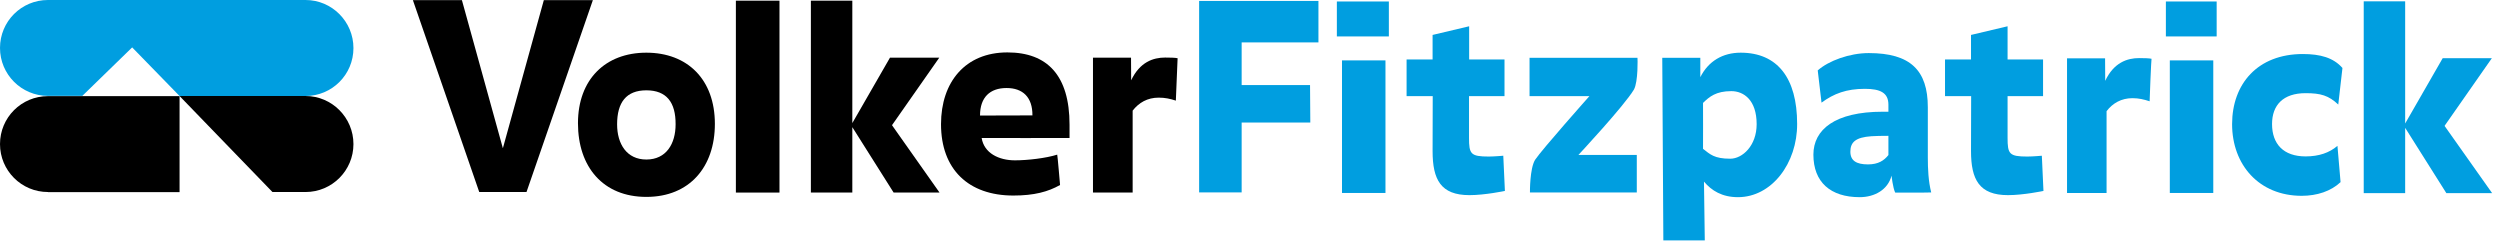 <?xml version="1.0" encoding="UTF-8"?>
<svg xmlns="http://www.w3.org/2000/svg" width="304" height="30" viewBox="0 0 304 30" fill="none">
  <path fill-rule="evenodd" clip-rule="evenodd" d="M33.132 23.35H37.15C40.377 23.35 42.979 20.732 42.979 17.521C42.979 14.31 40.377 11.675 37.15 11.675H21.835L33.132 23.35Z" fill="black"></path>
  <path fill-rule="evenodd" clip-rule="evenodd" d="M9.995 11.675L16.072 5.763L21.835 11.675H37.149C40.377 11.675 42.979 9.073 42.979 5.846C42.979 2.635 40.377 0 37.149 0H5.829C2.602 0 0 2.602 0 5.829C0 9.04 2.602 11.659 5.829 11.659H9.995V11.675Z" fill="#009EE0"></path>
  <path fill-rule="evenodd" clip-rule="evenodd" d="M5.829 23.35C2.602 23.35 0 20.732 0 17.521C0 14.293 2.602 11.691 5.829 11.691H21.835V23.366H5.829V23.35Z" fill="black"></path>
  <path d="M142.983 12.235C142.275 12.004 141.666 11.873 140.892 11.873C139.525 11.873 138.488 12.482 137.73 13.453V23.416H132.906V7.015H137.533L137.549 9.765C138.603 7.542 140.233 6.998 141.682 6.998C142.308 6.998 142.917 7.015 143.197 7.081C143.197 7.064 142.983 12.235 142.983 12.235Z" fill="black"></path>
  <path d="M64.023 23.35H58.276L50.207 0.016H56.168L61.141 17.998H61.157L66.13 0.016H72.092L64.023 23.35Z" fill="black"></path>
  <path d="M78.597 23.943C73.327 23.943 70.281 20.287 70.281 14.985C70.281 9.649 73.624 6.406 78.597 6.406C83.586 6.406 86.929 9.649 86.929 15.067C86.929 20.287 83.866 23.943 78.597 23.943ZM78.597 10.983C76.143 10.983 75.04 12.465 75.04 15.117C75.04 17.504 76.209 19.398 78.597 19.398C81.001 19.398 82.153 17.504 82.153 15.117C82.17 12.465 81.067 10.983 78.597 10.983Z" fill="black"></path>
  <path d="M94.785 23.416H89.483V0.082H94.785V23.416Z" fill="black"></path>
  <path d="M108.484 15.199V15.248L114.247 23.416H108.665L103.642 15.462V23.416H98.603V0.082H103.642V14.968L108.22 7.015H114.214L108.484 15.199Z" fill="black"></path>
  <path d="M119.369 16.78C119.665 18.624 121.46 19.497 123.419 19.497C124.951 19.497 127.207 19.233 128.557 18.805C128.59 18.805 128.903 22.494 128.903 22.494C127.454 23.317 125.758 23.778 123.222 23.778C117.771 23.778 114.428 20.6 114.428 15.1C114.428 9.962 117.393 6.373 122.497 6.373C127.355 6.373 130.056 9.172 130.056 15.166V16.78C130.072 16.796 119.369 16.78 119.369 16.78ZM122.398 10.703C120.373 10.703 119.171 11.84 119.171 14.046C119.187 14.046 125.56 14.046 125.544 14.03C125.56 11.807 124.358 10.703 122.398 10.703Z" fill="black"></path>
  <path d="M261.396 12.317C260.688 12.087 260.078 11.938 259.304 11.938C257.954 11.938 256.9 12.548 256.159 13.519V23.465H251.351V7.097H255.978L255.994 9.831C257.032 7.608 258.679 7.064 260.111 7.064C260.737 7.064 261.346 7.081 261.626 7.147C261.593 7.163 261.379 12.301 261.396 12.317Z" fill="#009EE0"></path>
  <path d="M297.276 15.281V15.331L303.04 23.482H297.474L292.468 15.545V23.482H287.429V0.165H292.468V15.018L297.029 7.081H303.007L297.276 15.281Z" fill="#009EE0"></path>
  <path d="M230.455 23.416C230.175 22.856 230.01 21.358 230.01 21.358C229.582 23.054 227.968 23.976 226.14 23.976C222.584 23.976 220.509 22.148 220.509 18.805C220.509 15.759 223.127 13.585 228.94 13.585H229.631V12.729C229.631 11.28 228.643 10.802 226.766 10.802C224.527 10.802 222.995 11.379 221.497 12.482C221.497 12.482 221.036 8.579 221.036 8.563C222.353 7.394 224.889 6.455 227.244 6.455C232.283 6.455 234.423 8.53 234.423 13.042V19.151C234.423 20.501 234.489 22.049 234.835 23.399C234.819 23.433 230.455 23.416 230.455 23.416ZM229.631 16.516C228.759 16.516 228.117 16.533 227.557 16.566C225.646 16.698 225.004 17.29 225.004 18.443C225.004 19.546 225.745 19.991 227.145 19.991C228.413 19.991 229.105 19.513 229.631 18.855V16.516Z" fill="#009EE0"></path>
  <path d="M168.885 4.43H162.562V0.181H168.885V4.43ZM163.187 23.465V7.344H168.473V23.465H163.187Z" fill="#009EE0"></path>
  <path d="M269.546 4.43H263.371V0.181H269.546V4.43ZM263.849 23.465V7.344H269.135V23.465H263.849Z" fill="#009EE0"></path>
  <path d="M150.985 5.154V10.341H159.301L159.334 14.902H150.985V23.399H145.814V0.115H160.322V5.154H150.985Z" fill="#009EE0"></path>
  <path d="M178.633 7.229H182.947V11.691H178.633C178.633 11.691 178.633 14.837 178.633 16.763C178.633 18.723 178.83 19.036 181.037 19.036C181.695 19.036 182.799 18.937 182.799 18.937L182.996 23.218C182.996 23.218 180.576 23.729 178.682 23.729C175.191 23.729 174.203 21.835 174.203 18.377C174.203 16.45 174.219 11.691 174.219 11.691H171.041V7.229H174.203V4.248L178.649 3.195V7.229H178.633Z" fill="#009EE0"></path>
  <path d="M244.121 7.229H248.436V11.691H244.121C244.121 11.691 244.121 14.837 244.121 16.763C244.121 18.723 244.319 19.036 246.526 19.036C247.184 19.036 248.288 18.937 248.288 18.937L248.485 23.218C248.485 23.218 246.064 23.729 244.171 23.729C240.68 23.729 239.675 21.835 239.675 18.377C239.675 16.45 239.692 11.691 239.692 11.691H236.514V7.229H239.675V4.248L244.121 3.195V7.229Z" fill="#009EE0"></path>
  <path d="M198.689 10.885C197.503 12.877 191.937 18.838 191.937 18.838H199.034V23.4H186.042C186.042 23.4 186.009 20.501 186.668 19.431C187.524 18.147 193.271 11.692 193.271 11.692H185.993V7.031H199.117C199.133 7.048 199.216 9.913 198.689 10.885Z" fill="#009EE0"></path>
  <path d="M284.333 12.713C283.164 11.609 282.192 11.329 280.364 11.329C277.631 11.329 276.281 12.778 276.281 15.084C276.281 17.504 277.664 19.019 280.364 19.019C281.978 19.019 283.263 18.575 284.234 17.735L284.613 22.148C283.444 23.251 281.748 23.811 279.887 23.811C274.7 23.811 271.423 20.04 271.423 15.1C271.423 10.193 274.535 6.57 280.019 6.57C282.159 6.57 283.74 7.015 284.843 8.266L284.333 12.713Z" fill="#009EE0"></path>
  <path d="M211.336 23.976C209.41 23.976 208.125 23.185 207.203 22.082L207.302 29.229H202.263L202.131 7.031H206.759V9.386C207.73 7.443 209.476 6.406 211.666 6.406C216.128 6.406 218.532 9.485 218.532 15.067C218.549 19.859 215.437 23.976 211.336 23.976ZM210.529 11.082C208.669 11.082 207.862 11.757 207.088 12.515C207.088 12.515 207.104 18.081 207.088 18.097C207.944 18.756 208.438 19.299 210.398 19.299C211.88 19.299 213.609 17.718 213.609 15.1C213.609 12.169 212.044 11.082 210.529 11.082Z" fill="#009EE0"></path>
</svg>
